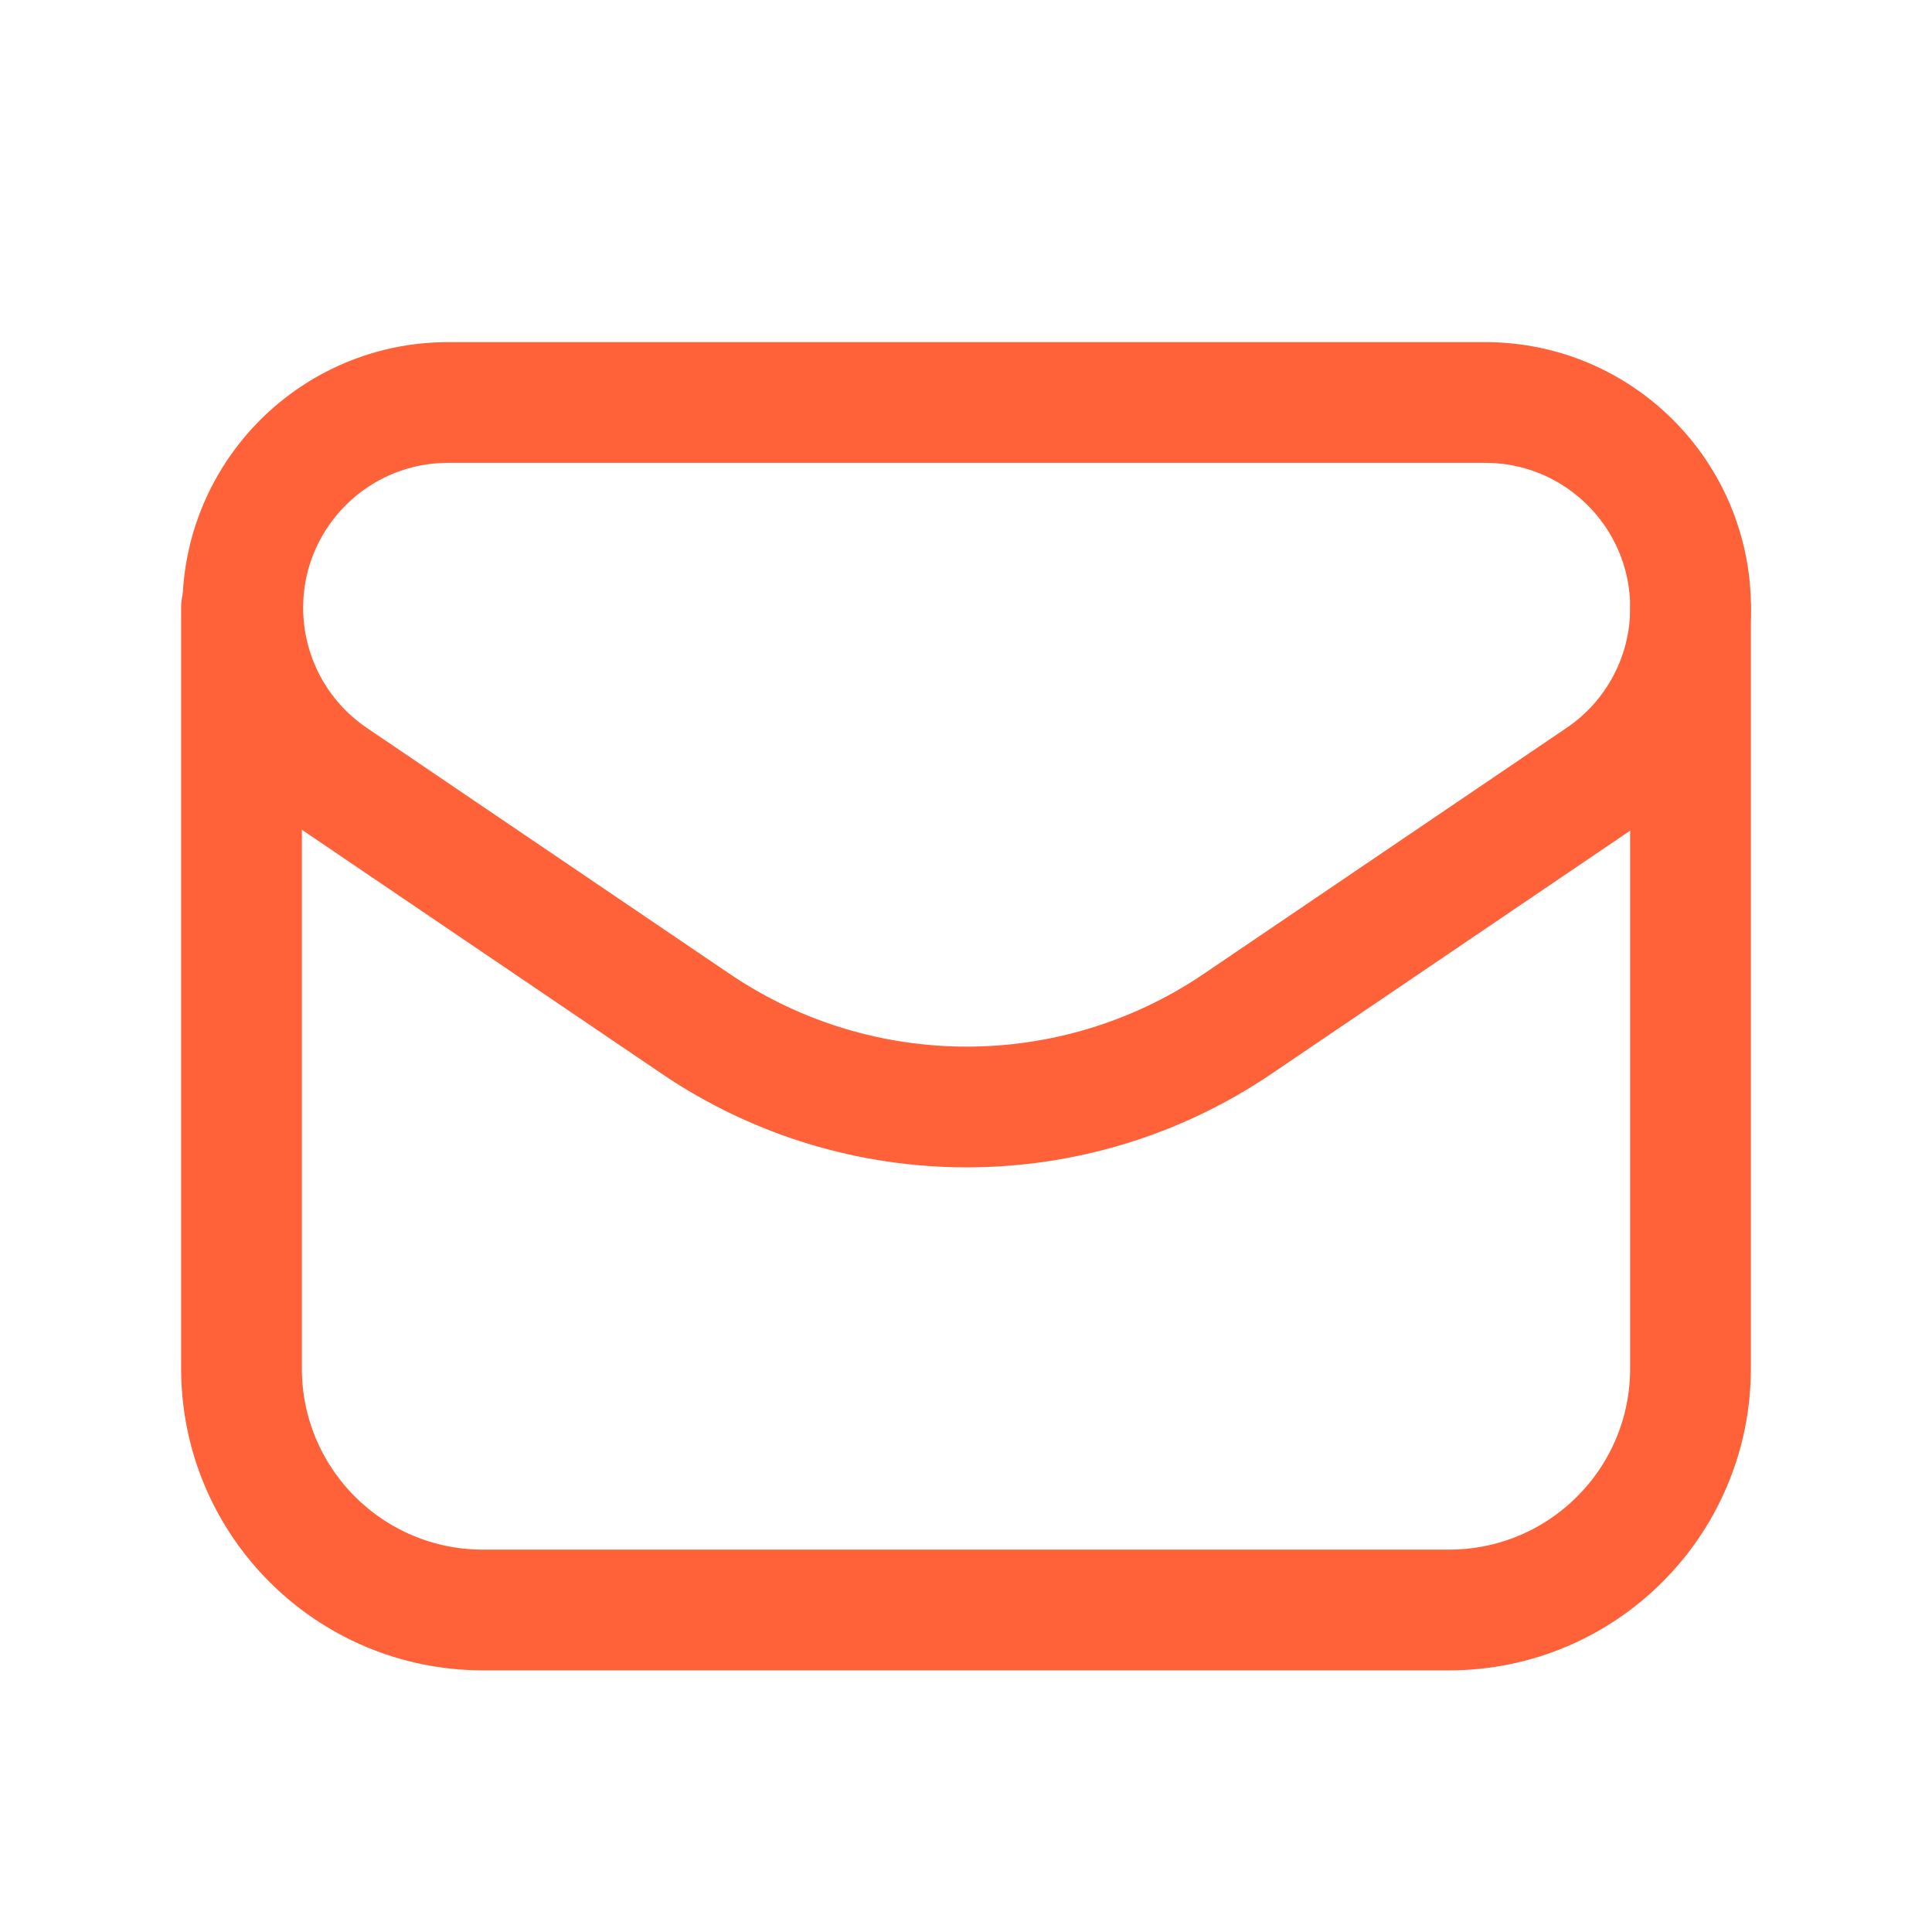 <?xml version="1.0" encoding="UTF-8"?>
<svg xmlns="http://www.w3.org/2000/svg" width="24" height="24" viewBox="0 0 24 24" fill="none">
  <path fill-rule="evenodd" clip-rule="evenodd" d="M15.375 12.718L19.881 9.663C20.582 9.189 21.001 8.398 21.001 7.552V7.552C21.001 6.142 19.859 5 18.45 5H5.567C4.158 5 3.016 6.142 3.016 7.551V7.551C3.016 8.397 3.435 9.188 4.136 9.663L8.642 12.718C10.675 14.096 13.342 14.096 15.375 12.718V12.718Z" stroke="#FF6138" stroke-width="1.5" stroke-linecap="round" stroke-linejoin="round"></path>
  <path d="M3 7.551V17C3 18.657 4.343 20 6 20H18C19.657 20 21 18.657 21 17V7.552" stroke="#FF6138" stroke-width="1.5" stroke-linecap="round" stroke-linejoin="round"></path>
</svg>
